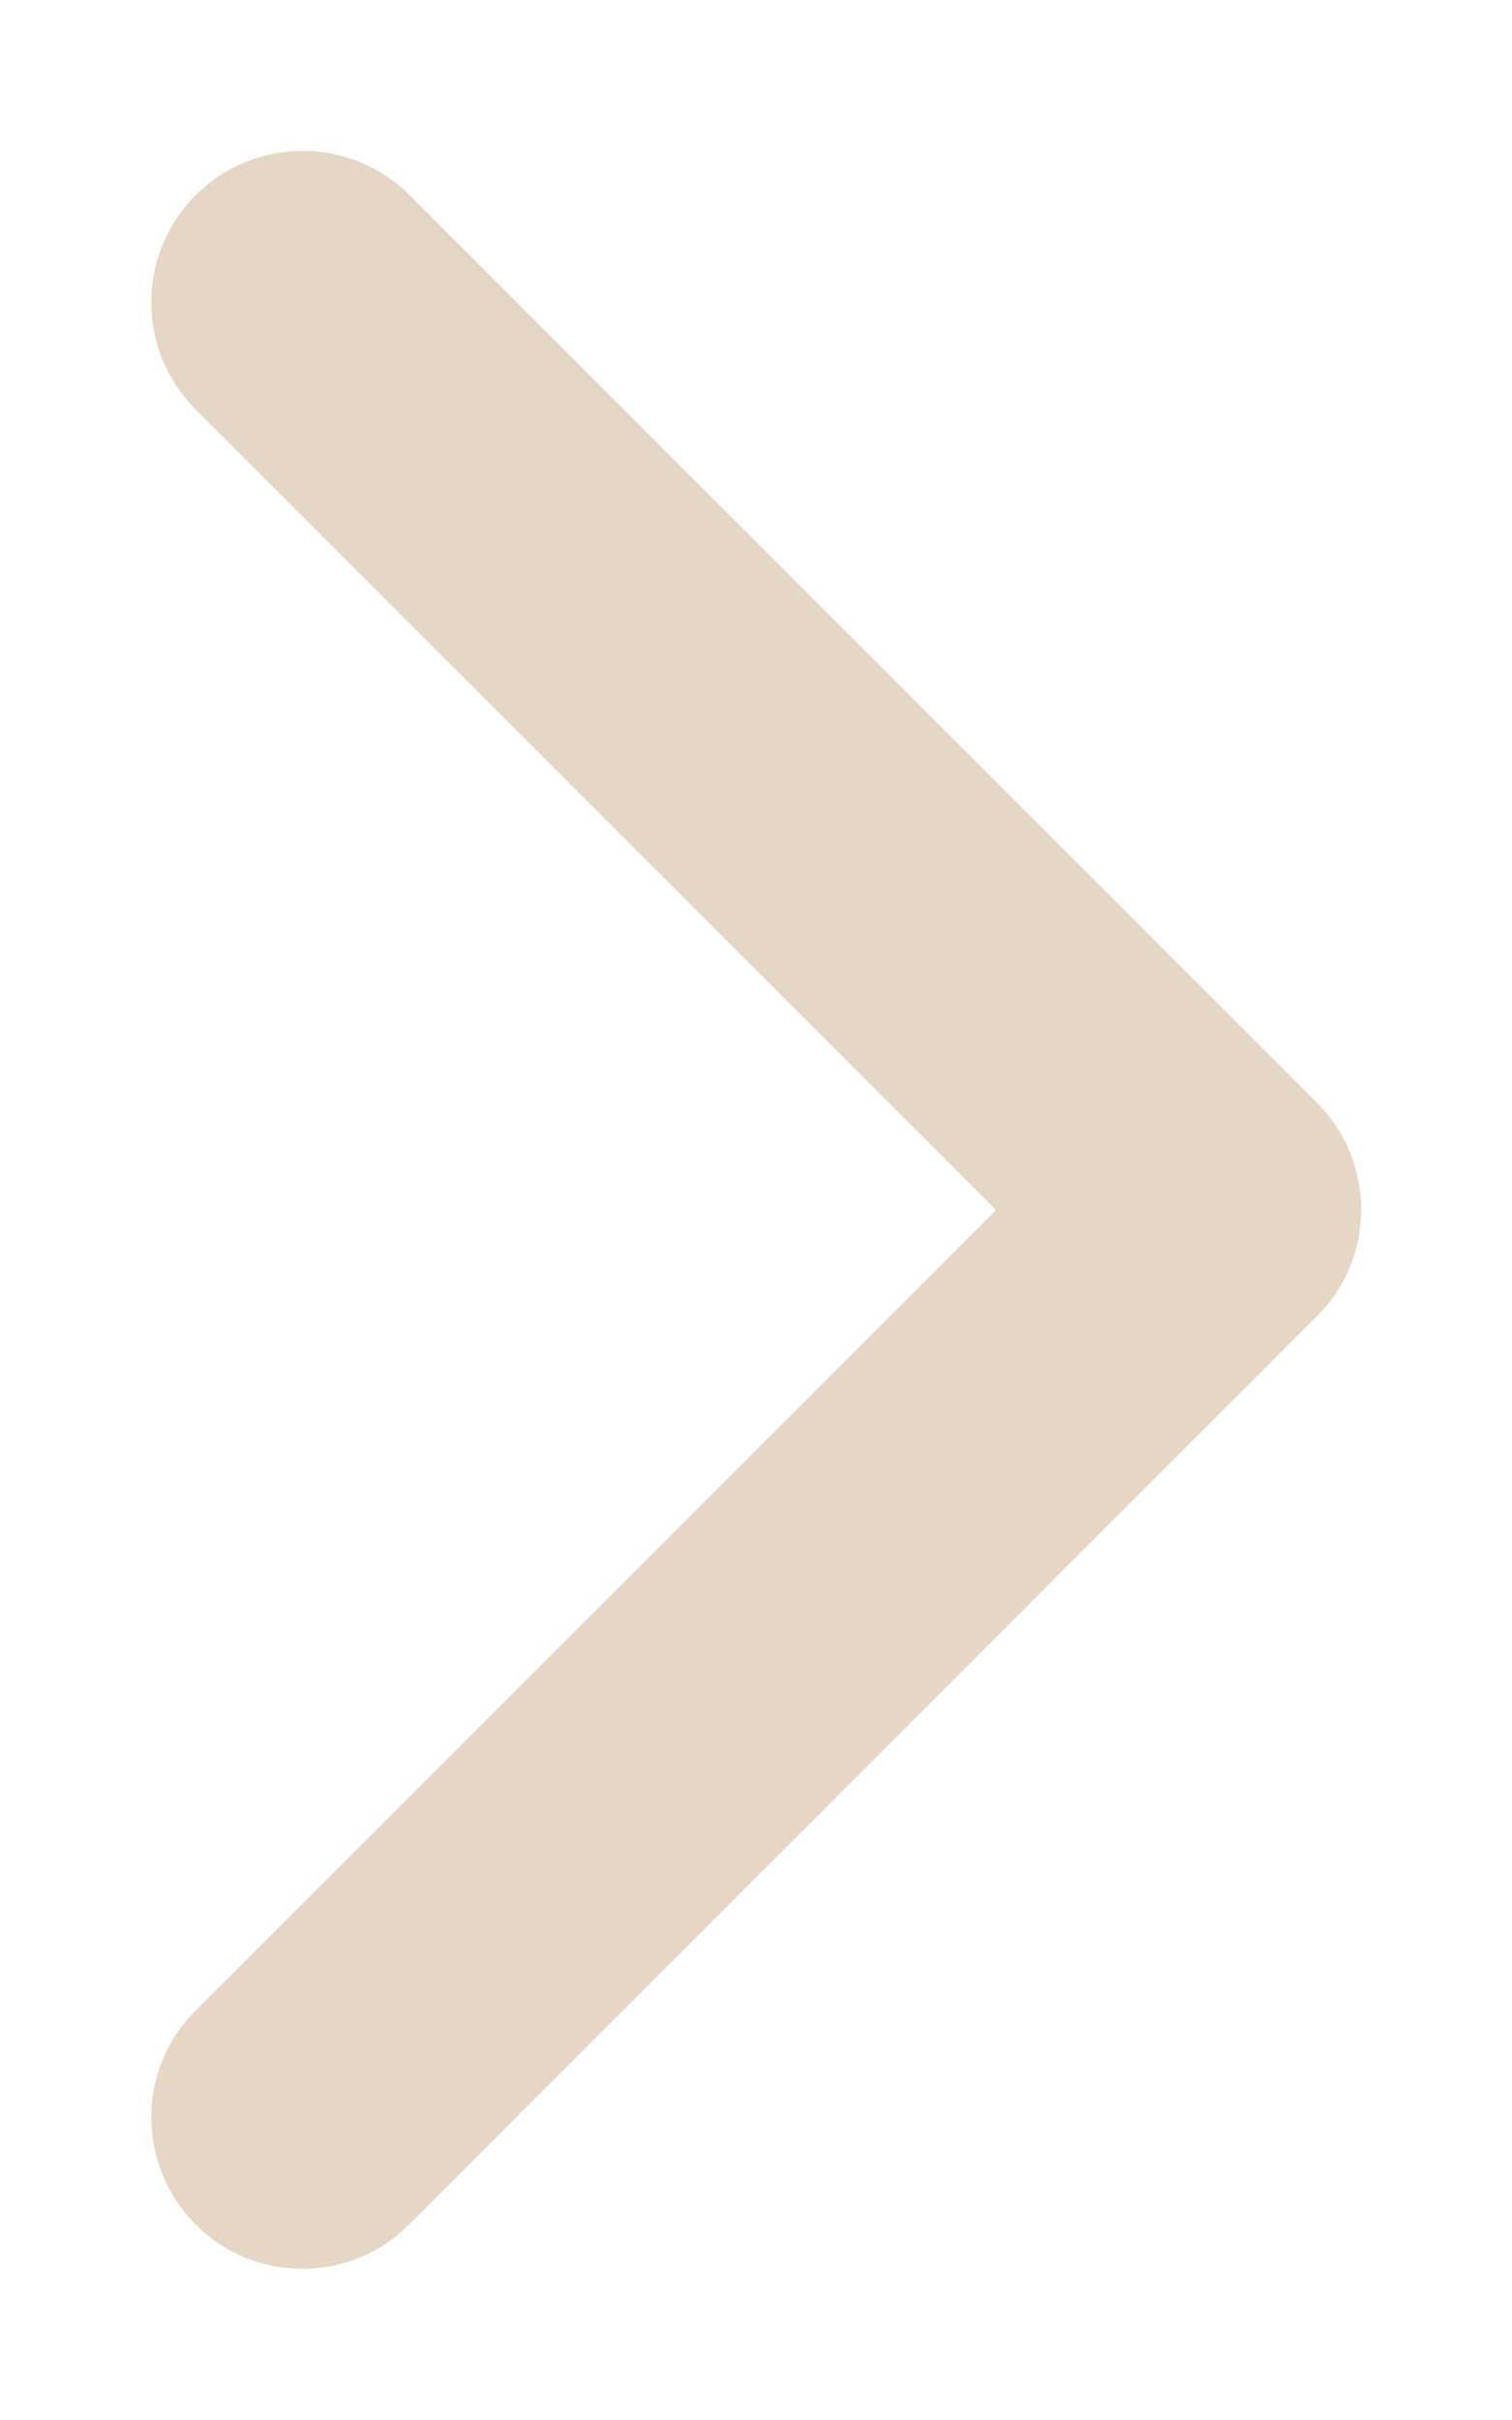 <?xml version="1.0" encoding="utf-8"?>
<!-- Generator: Adobe Illustrator 24.3.0, SVG Export Plug-In . SVG Version: 6.00 Build 0)  -->
<svg version="1.1" id="Layer_1" xmlns="http://www.w3.org/2000/svg" xmlns:xlink="http://www.w3.org/1999/xlink" x="0px" y="0px"
	 viewBox="0 0 320 512" style="enable-background:new 0 0 320 512;" xml:space="preserve">
<style type="text/css">
	.st0{fill:#E5D6C6;}
</style>
<path class="st0" d="M64,480c-8.2,0-16.4-3.1-22.6-9.4c-12.5-12.5-12.5-32.8,0-45.2L210.8,256L41.4,86.6
	c-12.5-12.5-12.5-32.8,0-45.3s32.8-12.5,45.3,0l192,192c12.5,12.5,12.5,32.8,0,45.2l-192,192C80.4,476.9,72.2,480,64,480z"/>
</svg>
